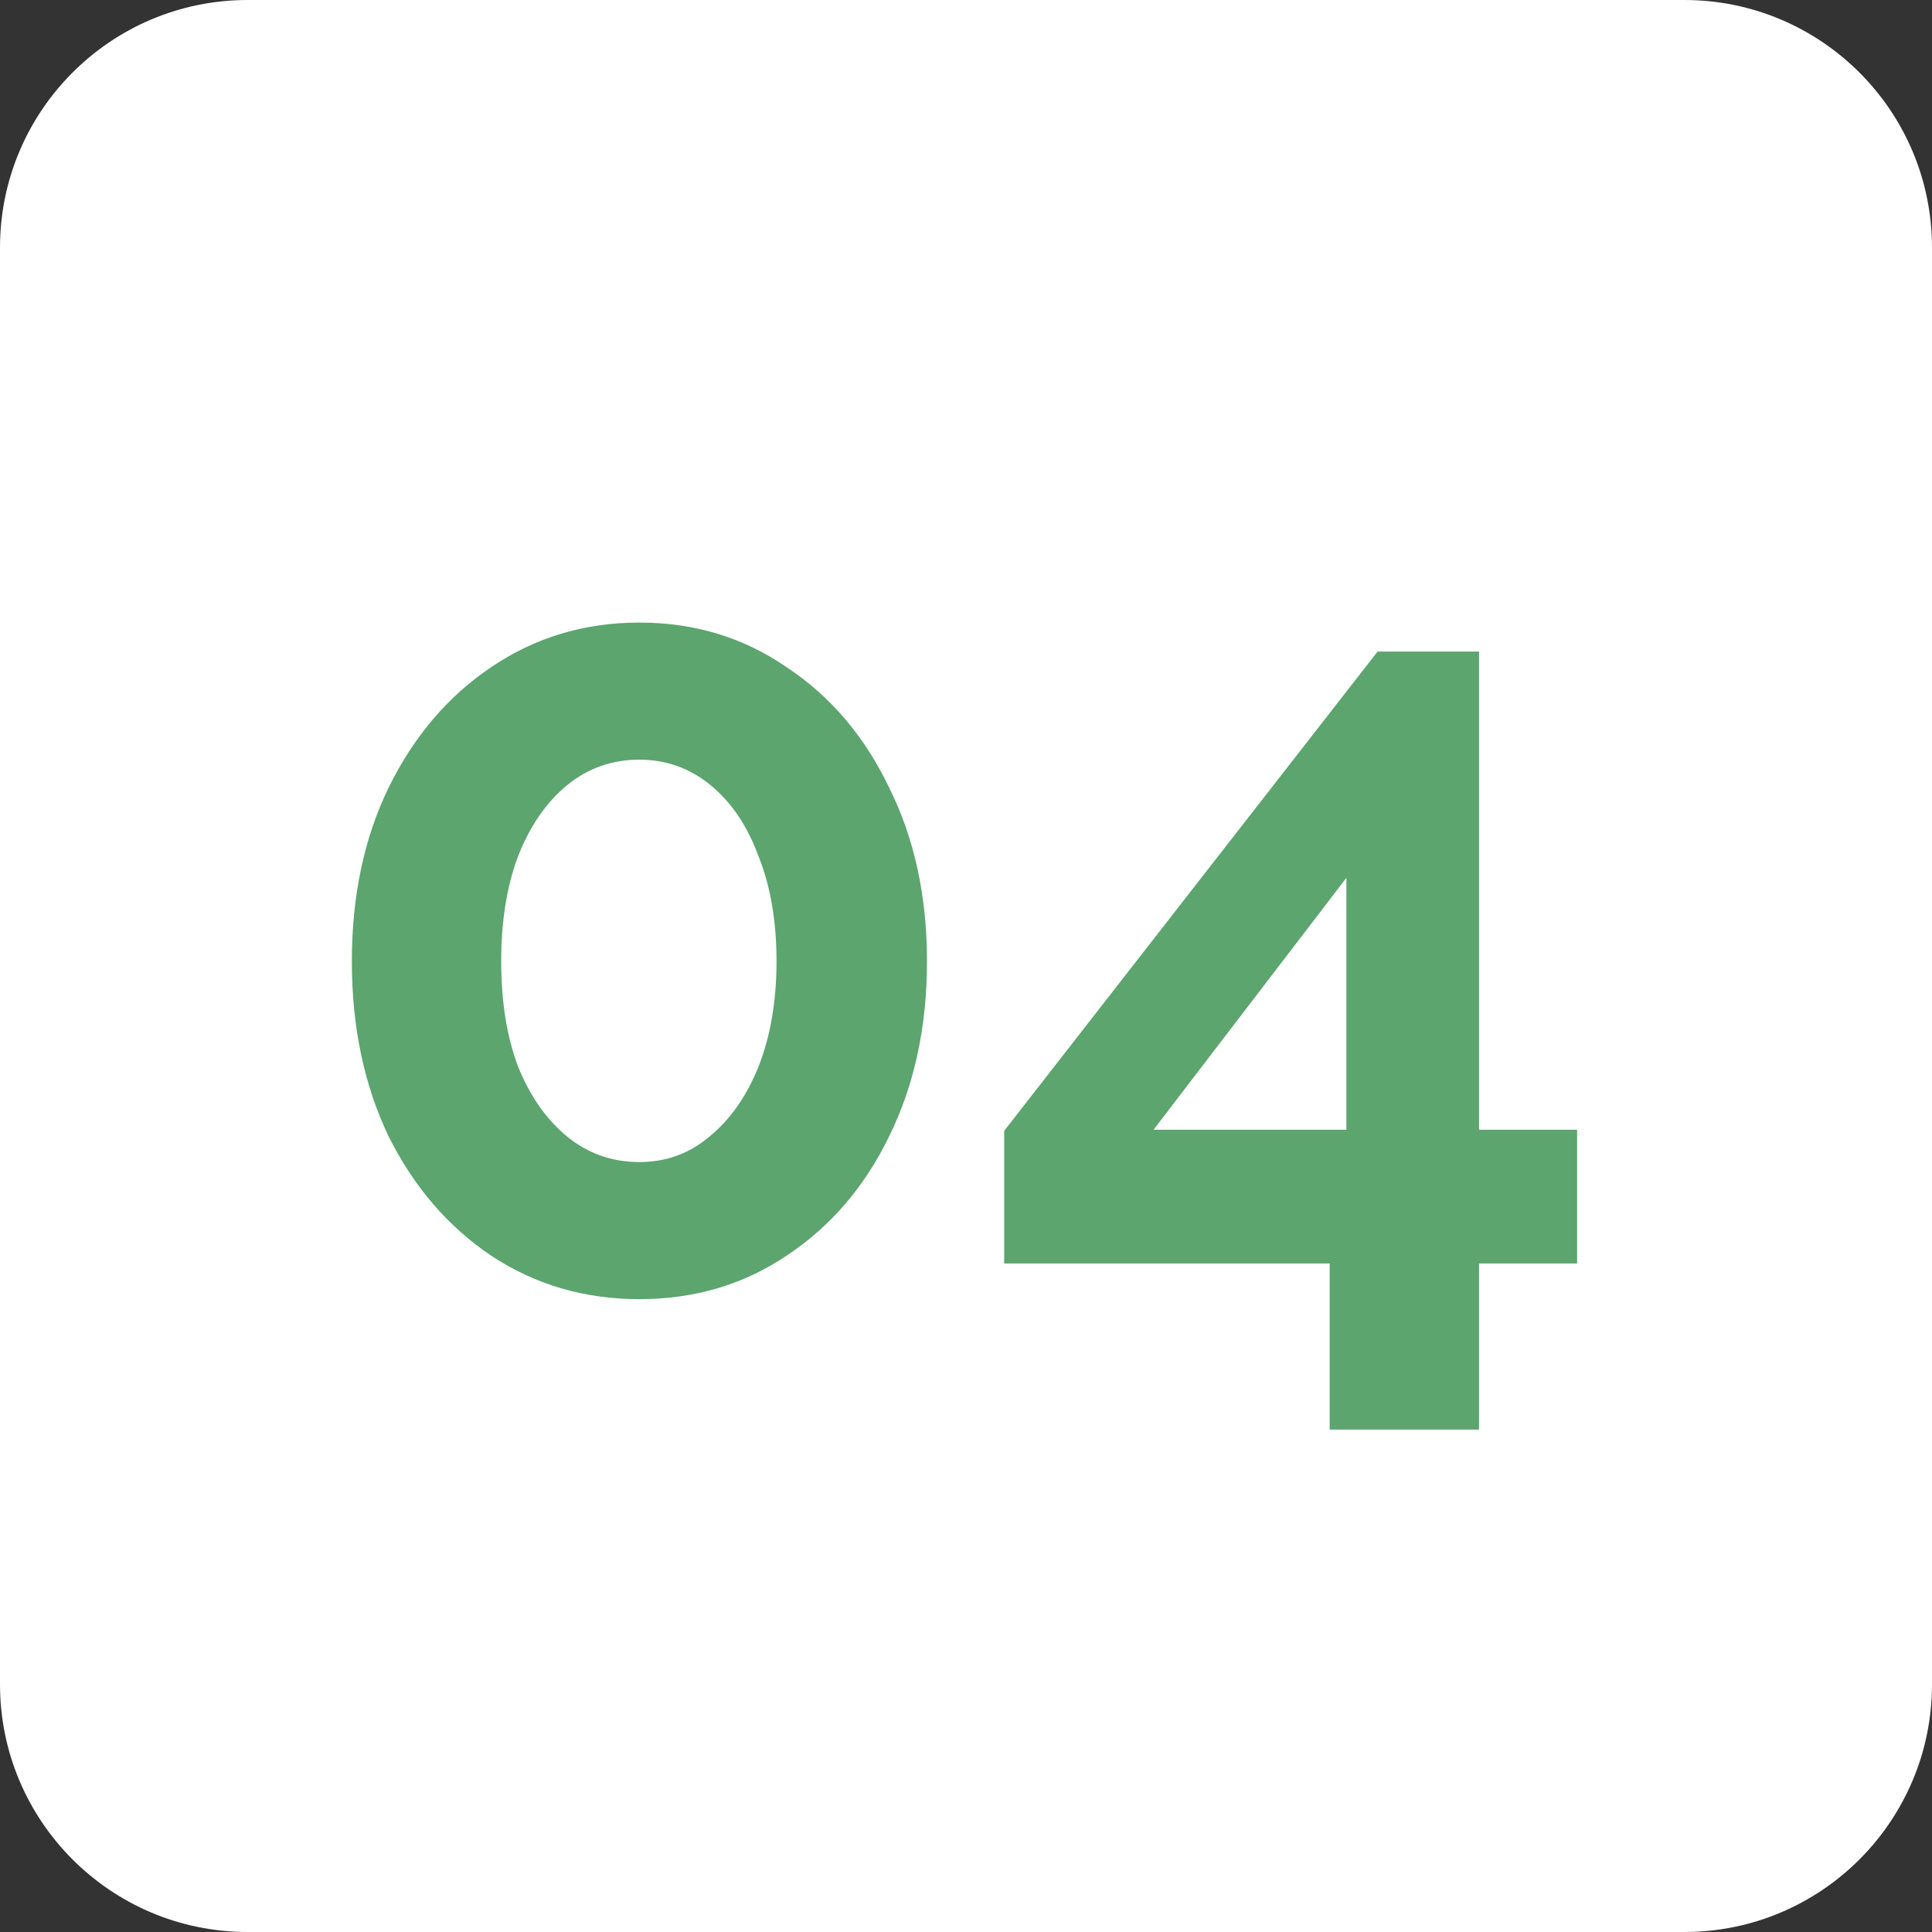 <?xml version="1.0" encoding="UTF-8"?> <svg xmlns="http://www.w3.org/2000/svg" width="78" height="78" viewBox="0 0 78 78" fill="none"><rect x="0" y="0" width="78" height="78" fill="#333333" stroke="none"/> <path d="M0 10C0 4.477 4.477 0 10 0H68C73.523 0 78 4.477 78 10V68C78 73.523 73.523 78 68 78H10C4.477 78 0 73.523 0 68V10Z" fill="white"></path> <path d="M37.425 38.815C37.425 41.455 36.915 43.81 35.895 45.88C34.905 47.92 33.525 49.525 31.755 50.695C30.015 51.865 28.035 52.45 25.815 52.45C23.595 52.45 21.6 51.865 19.83 50.695C18.09 49.525 16.71 47.92 15.69 45.88C14.7 43.81 14.205 41.455 14.205 38.815C14.205 36.175 14.7 33.835 15.69 31.795C16.71 29.725 18.09 28.105 19.83 26.935C21.6 25.735 23.595 25.135 25.815 25.135C28.035 25.135 30.015 25.735 31.755 26.935C33.525 28.105 34.905 29.725 35.895 31.795C36.915 33.835 37.425 36.175 37.425 38.815ZM31.35 38.815C31.35 37.195 31.11 35.785 30.63 34.585C30.18 33.355 29.535 32.395 28.695 31.705C27.855 31.015 26.895 30.67 25.815 30.67C24.705 30.67 23.73 31.015 22.89 31.705C22.05 32.395 21.39 33.355 20.91 34.585C20.46 35.785 20.235 37.195 20.235 38.815C20.235 40.435 20.46 41.845 20.91 43.045C21.39 44.245 22.05 45.19 22.89 45.88C23.73 46.57 24.705 46.915 25.815 46.915C26.895 46.915 27.84 46.57 28.65 45.88C29.49 45.19 30.15 44.245 30.63 43.045C31.11 41.815 31.35 40.405 31.35 38.815ZM53.682 57.715V51.01H40.542V45.655L55.617 26.305H59.712V45.61H63.672V51.01H59.712V57.715H53.682ZM46.572 45.61H54.357V35.44L46.572 45.61Z" fill="#5CA56E"></path> </svg> 